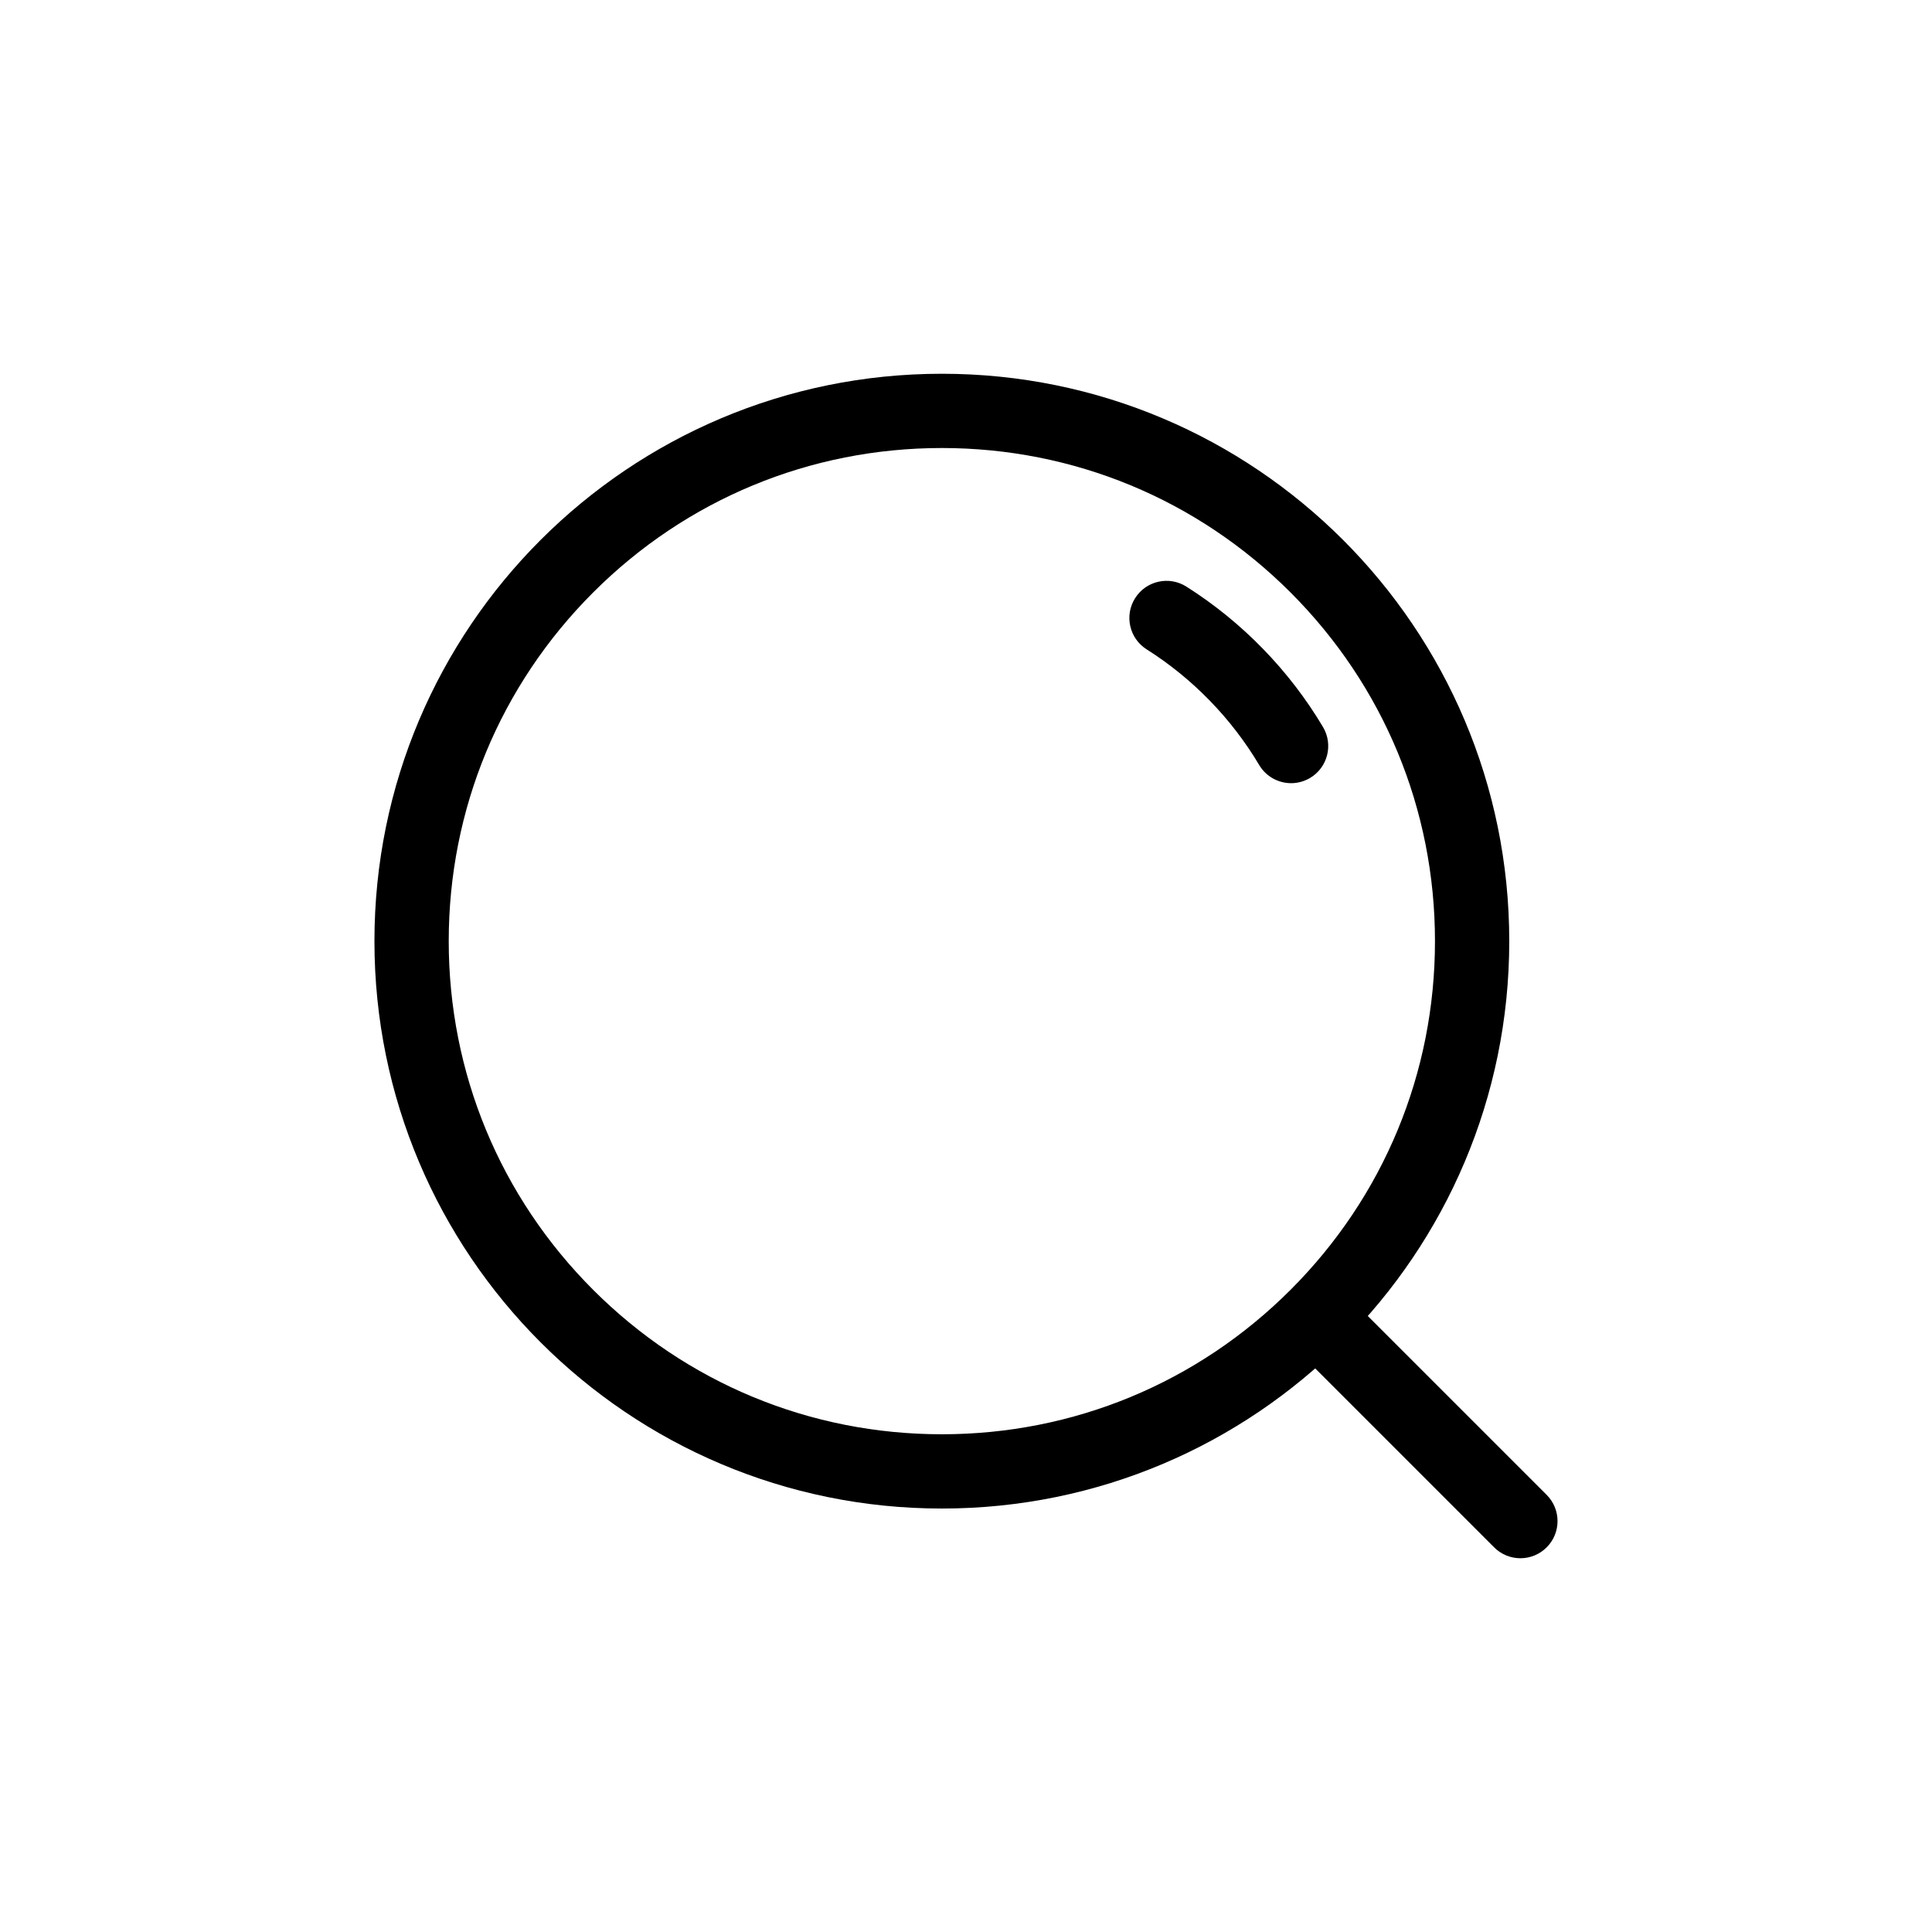 <?xml version="1.0" encoding="UTF-8"?>
<!-- Uploaded to: ICON Repo, www.svgrepo.com, Generator: ICON Repo Mixer Tools -->
<svg fill="#000000" width="800px" height="800px" version="1.1" viewBox="144 144 512 512" xmlns="http://www.w3.org/2000/svg">
 <g>
  <path d="m486.16 351.55c-3.356 0-6.621-1.723-8.461-4.812-7.352-12.359-17.664-22.957-29.824-30.652-4.594-2.902-5.965-8.984-3.051-13.578 2.902-4.594 8.984-5.965 13.578-3.051 14.762 9.34 27.285 22.207 36.211 37.215 2.773 4.676 1.25 10.707-3.426 13.492-1.582 0.934-3.324 1.387-5.027 1.387z"/>
  <path d="m393.6 262.73c34.914 0 67.73 13.59 92.406 38.277 24.68 24.68 38.277 57.504 38.277 92.406 0 34.902-13.59 67.73-38.277 92.406-24.68 24.68-57.504 38.277-92.406 38.277-34.914 0-67.73-13.59-92.406-38.277-24.68-24.68-38.277-57.504-38.277-92.406 0-34.902 13.59-67.73 38.277-92.406 24.68-24.688 57.496-38.277 92.406-38.277m0-19.68c-83.051 0-150.37 67.324-150.37 150.37 0.004 83.039 67.316 150.36 150.37 150.36 83.051 0 150.37-67.324 150.37-150.37 0-83.039-67.316-150.36-150.37-150.36z"/>
  <path d="m546.92 556.95c-2.519 0-5.039-0.965-6.957-2.883l-51.66-51.66c-3.848-3.848-3.848-10.078 0-13.914 3.848-3.836 10.078-3.836 13.914 0l51.66 51.66c3.848 3.848 3.848 10.078 0 13.914-1.922 1.922-4.441 2.883-6.957 2.883z"/>
 </g>
</svg>